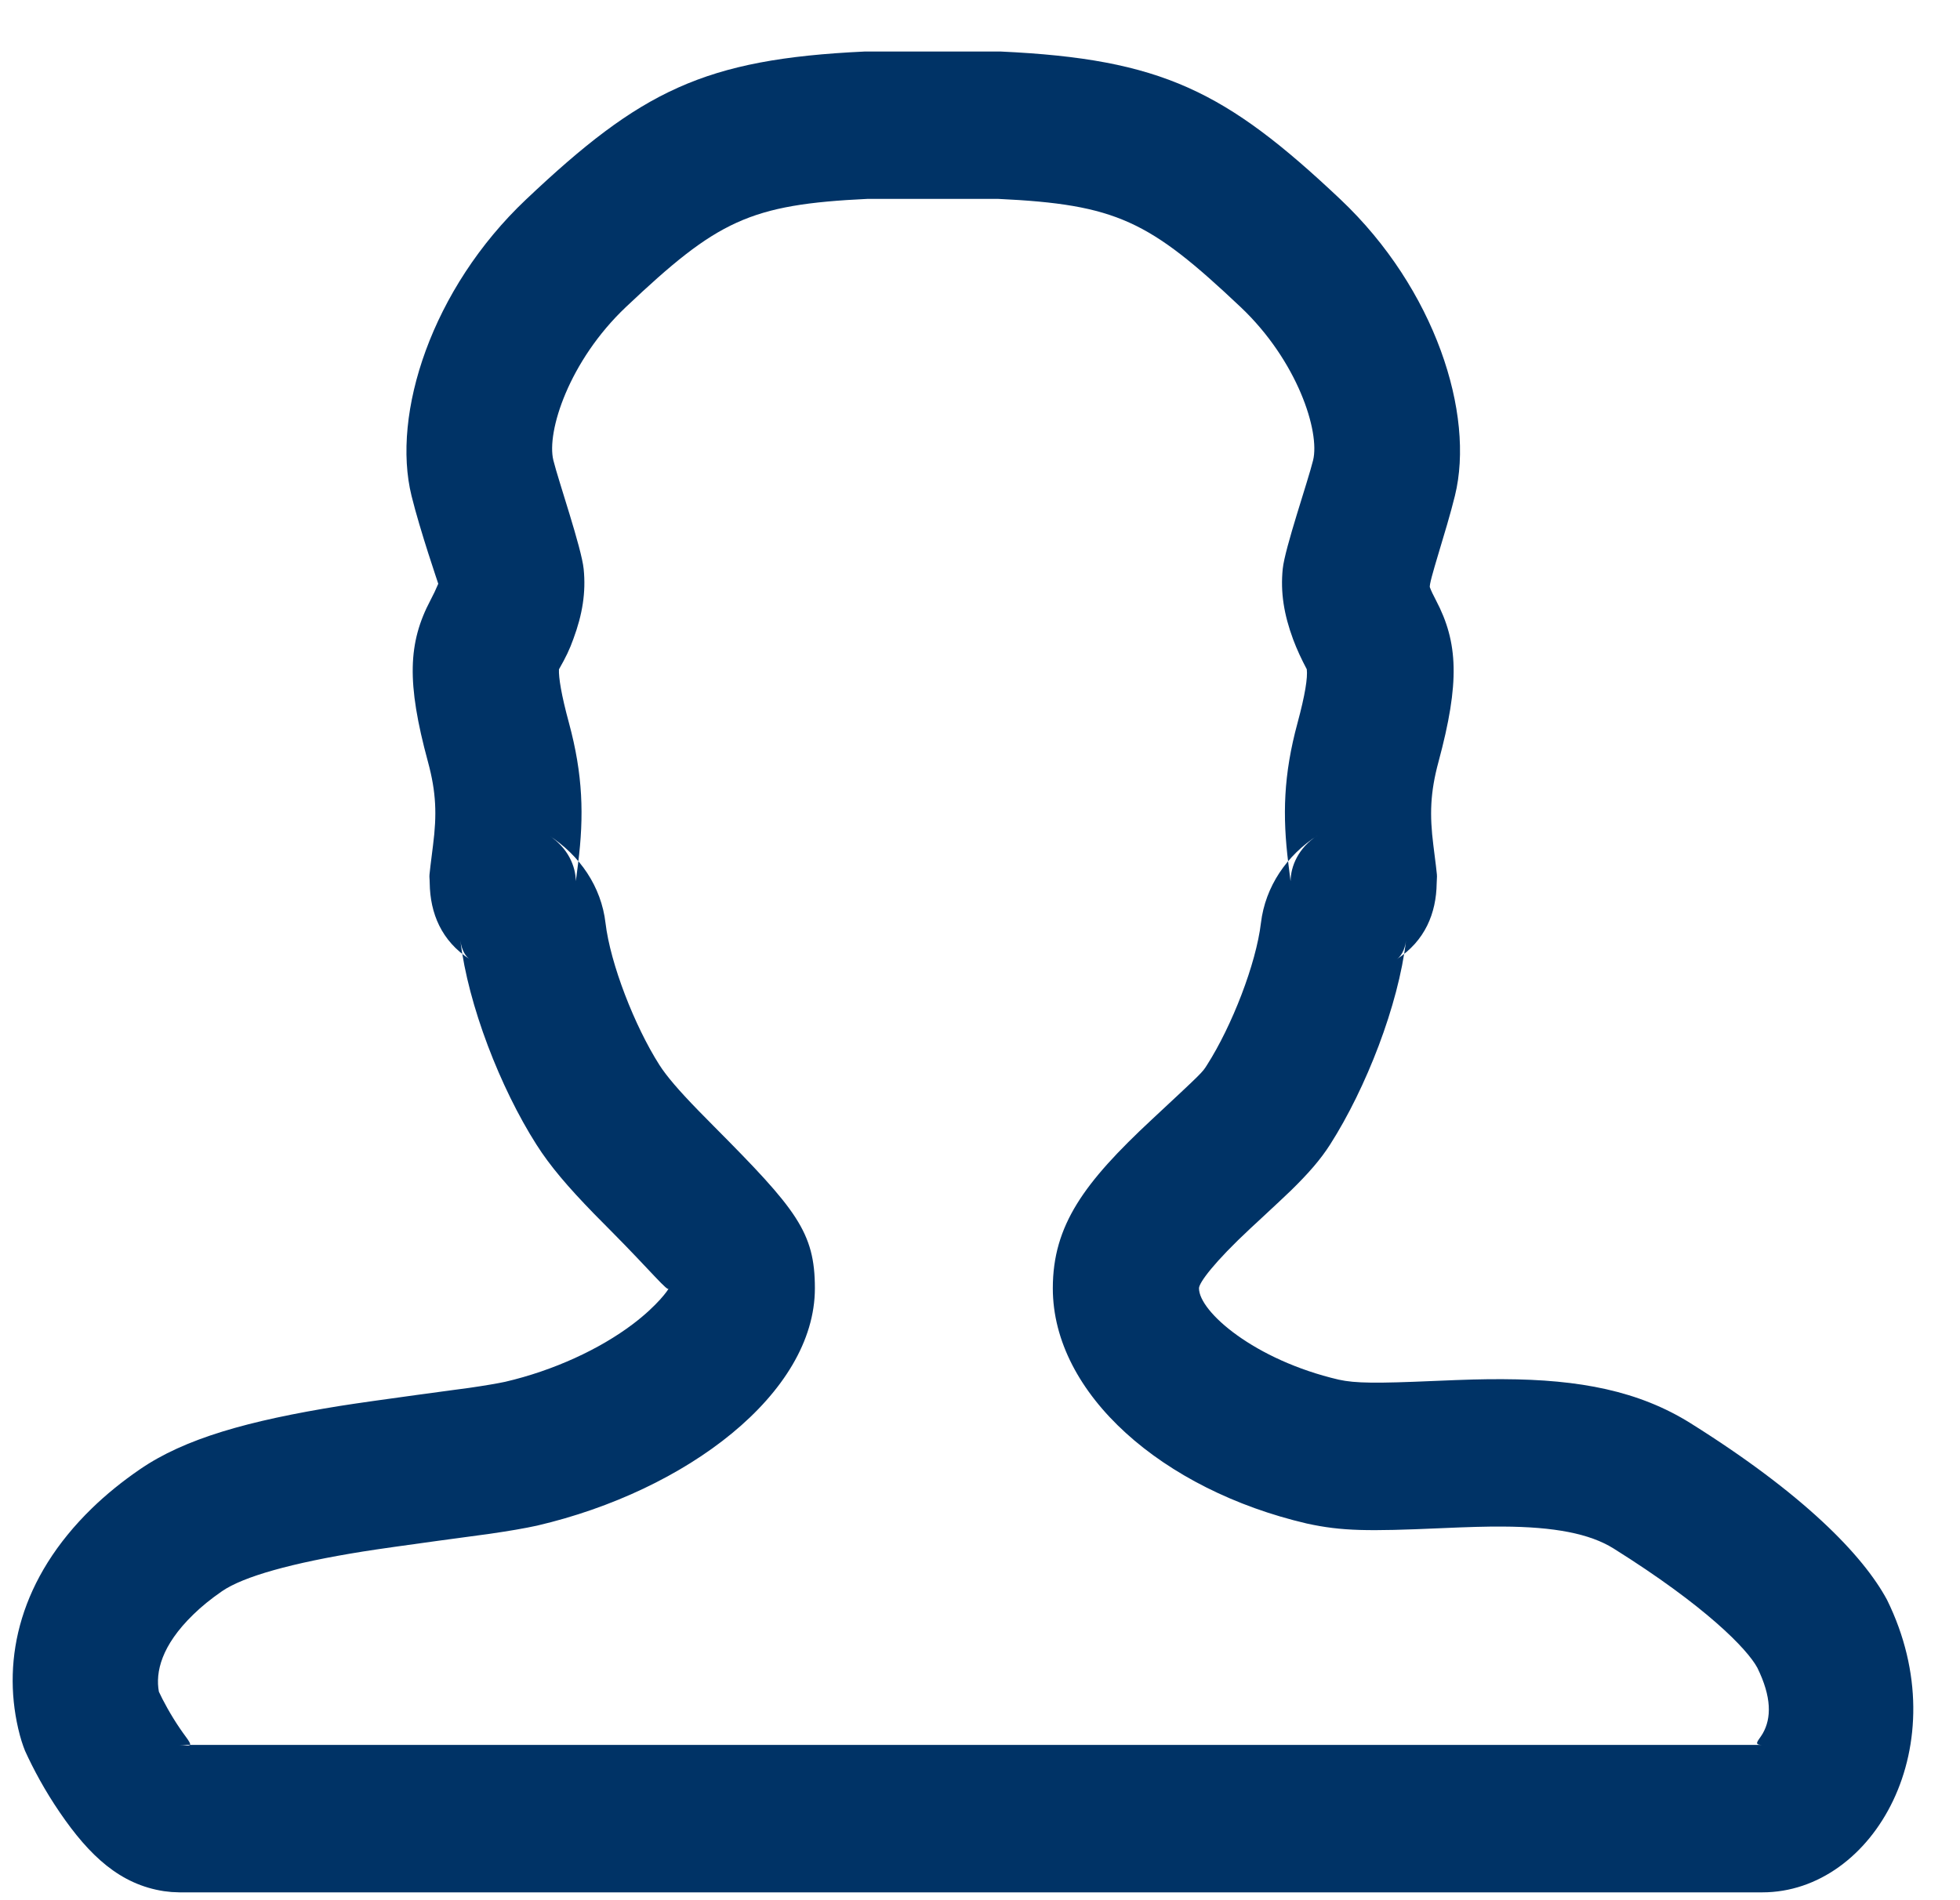 <?xml version="1.0" encoding="UTF-8" standalone="no"?>
<svg width="33px" height="32px" viewBox="0 0 33 32" version="1.1" xmlns="http://www.w3.org/2000/svg" xmlns:xlink="http://www.w3.org/1999/xlink" xmlns:sketch="http://www.bohemiancoding.com/sketch/ns">
    <!-- Generator: Sketch 3.2.2 (9983) - http://www.bohemiancoding.com/sketch -->
    <title>Path 6</title>
    <desc>Created with Sketch.</desc>
    <defs></defs>
    <g id="Latest" stroke="none" stroke-width="1" fill="none" fill-rule="evenodd" sketch:type="MSPage">
        <g id="Desktop---Producten-bestellen" sketch:type="MSArtboardGroup" transform="translate(-964, -30)" fill="#003366">
            <path d="M970.113,56.128 C970.606,56.049 972.222,55.833 972.246,55.83 C972.574,55.782 972.828,55.739 973.043,55.692 C975.556,55.106 977.72,53.466 977.72,51.695 C977.72,50.752 977.414,50.37 976.021,48.969 C975.888,48.835 975.835,48.781 975.762,48.706 C975.428,48.363 975.222,48.122 975.102,47.934 C974.685,47.279 974.276,46.23 974.195,45.545 C974.124,44.931 973.763,44.404 973.236,44.065 C973.566,44.278 973.692,44.589 973.695,44.839 C973.695,44.839 973.691,44.872 973.733,44.544 C973.834,43.736 973.816,43.049 973.579,42.173 C973.45,41.699 973.405,41.41 973.411,41.272 C973.528,41.067 973.591,40.936 973.654,40.759 C973.806,40.349 973.867,39.977 973.827,39.582 C973.792,39.229 973.402,38.097 973.317,37.752 C973.198,37.272 973.581,36.076 974.54,35.169 C976.076,33.717 976.615,33.443 978.613,33.349 L980.798,33.349 C982.802,33.443 983.348,33.717 984.887,35.17 C985.845,36.076 986.227,37.27 986.108,37.752 C986.021,38.107 985.633,39.231 985.597,39.58 C985.557,39.975 985.617,40.348 985.772,40.767 C985.839,40.945 985.908,41.092 986.002,41.271 C986.019,41.412 985.974,41.701 985.846,42.175 C985.609,43.049 985.591,43.736 985.692,44.544 C985.732,44.87 985.729,44.838 985.729,44.838 C985.732,44.59 985.857,44.279 986.186,44.067 C985.663,44.405 985.304,44.929 985.23,45.543 C985.149,46.232 984.74,47.28 984.324,47.932 C984.24,48.065 984.26,48.045 983.39,48.856 C982.255,49.914 981.726,50.632 981.726,51.695 C981.726,53.476 983.577,55.091 986.003,55.657 C986.593,55.786 987.035,55.789 988.248,55.736 C988.753,55.714 989.007,55.707 989.294,55.708 C990.171,55.712 990.766,55.827 991.167,56.077 C992.715,57.047 993.416,57.767 993.588,58.086 C993.831,58.581 993.826,58.935 993.679,59.192 C993.609,59.314 993.508,59.385 993.672,59.385 L980.346,59.385 L967.021,59.385 C967.078,59.387 967.078,59.387 967.129,59.393 C967.281,59.417 967.167,59.311 967.034,59.115 C966.873,58.88 966.741,58.633 966.675,58.489 C966.615,58.162 966.715,57.712 967.257,57.187 C967.392,57.055 967.552,56.925 967.739,56.796 C968.098,56.549 968.914,56.32 970.113,56.128 Z M965.55,55.398 C964.335,56.578 964.034,57.925 964.306,59.108 C964.342,59.266 964.384,59.392 964.422,59.486 C964.563,59.795 964.755,60.154 965.008,60.524 C965.506,61.253 966.021,61.735 966.76,61.848 C966.887,61.864 966.887,61.864 967.021,61.868 L980.346,61.868 L993.672,61.868 C995.548,61.868 996.971,59.382 995.772,56.943 C995.366,56.188 994.362,55.157 992.464,53.968 C991.595,53.424 990.596,53.231 989.305,53.226 C988.967,53.224 988.685,53.233 988.143,53.256 C987.177,53.298 986.82,53.296 986.54,53.234 C985.12,52.903 984.187,52.088 984.187,51.695 C984.187,51.602 984.443,51.254 985.06,50.68 C984.894,50.834 985.582,50.198 985.738,50.046 C986.024,49.766 986.232,49.53 986.395,49.274 C987.001,48.324 987.545,46.927 987.673,45.839 C987.653,46.007 987.579,46.114 987.515,46.155 C987.994,45.845 988.182,45.378 988.189,44.875 C988.192,44.687 988.214,44.88 988.133,44.234 C988.069,43.722 988.079,43.348 988.22,42.828 C988.58,41.492 988.552,40.822 988.176,40.107 C988.125,40.011 988.097,39.95 988.075,39.892 C988.045,39.829 988.35,38.948 988.496,38.349 C988.836,36.973 988.163,34.865 986.569,33.358 C984.634,31.531 983.562,30.994 980.854,30.868 L978.554,30.868 C975.849,30.995 974.788,31.533 972.858,33.358 C971.264,34.865 970.589,36.974 970.929,38.351 C971.075,38.943 971.378,39.824 971.379,39.831 C971.328,39.95 971.305,39.997 971.248,40.107 C970.871,40.822 970.843,41.493 971.205,42.828 C971.346,43.347 971.356,43.721 971.291,44.232 C971.21,44.883 971.232,44.686 971.235,44.873 C971.242,45.378 971.431,45.846 971.911,46.156 C971.846,46.115 971.771,46.005 971.751,45.836 C971.881,46.926 972.425,48.322 973.031,49.274 C973.264,49.641 973.562,49.988 974.005,50.444 C974.086,50.527 974.146,50.588 974.284,50.726 C974.964,51.411 975.259,51.779 975.259,51.695 C975.259,51.713 975.071,51.984 974.657,52.297 C974.097,52.721 973.321,53.08 972.506,53.27 C972.375,53.298 972.171,53.333 971.896,53.373 C971.901,53.372 970.257,53.591 969.726,53.676 C968.178,53.925 967.11,54.225 966.354,54.745 C966.055,54.95 965.787,55.168 965.55,55.398 Z" id="Path-6" sketch:type="MSShapeGroup"></path>
        </g>
    </g>
</svg>